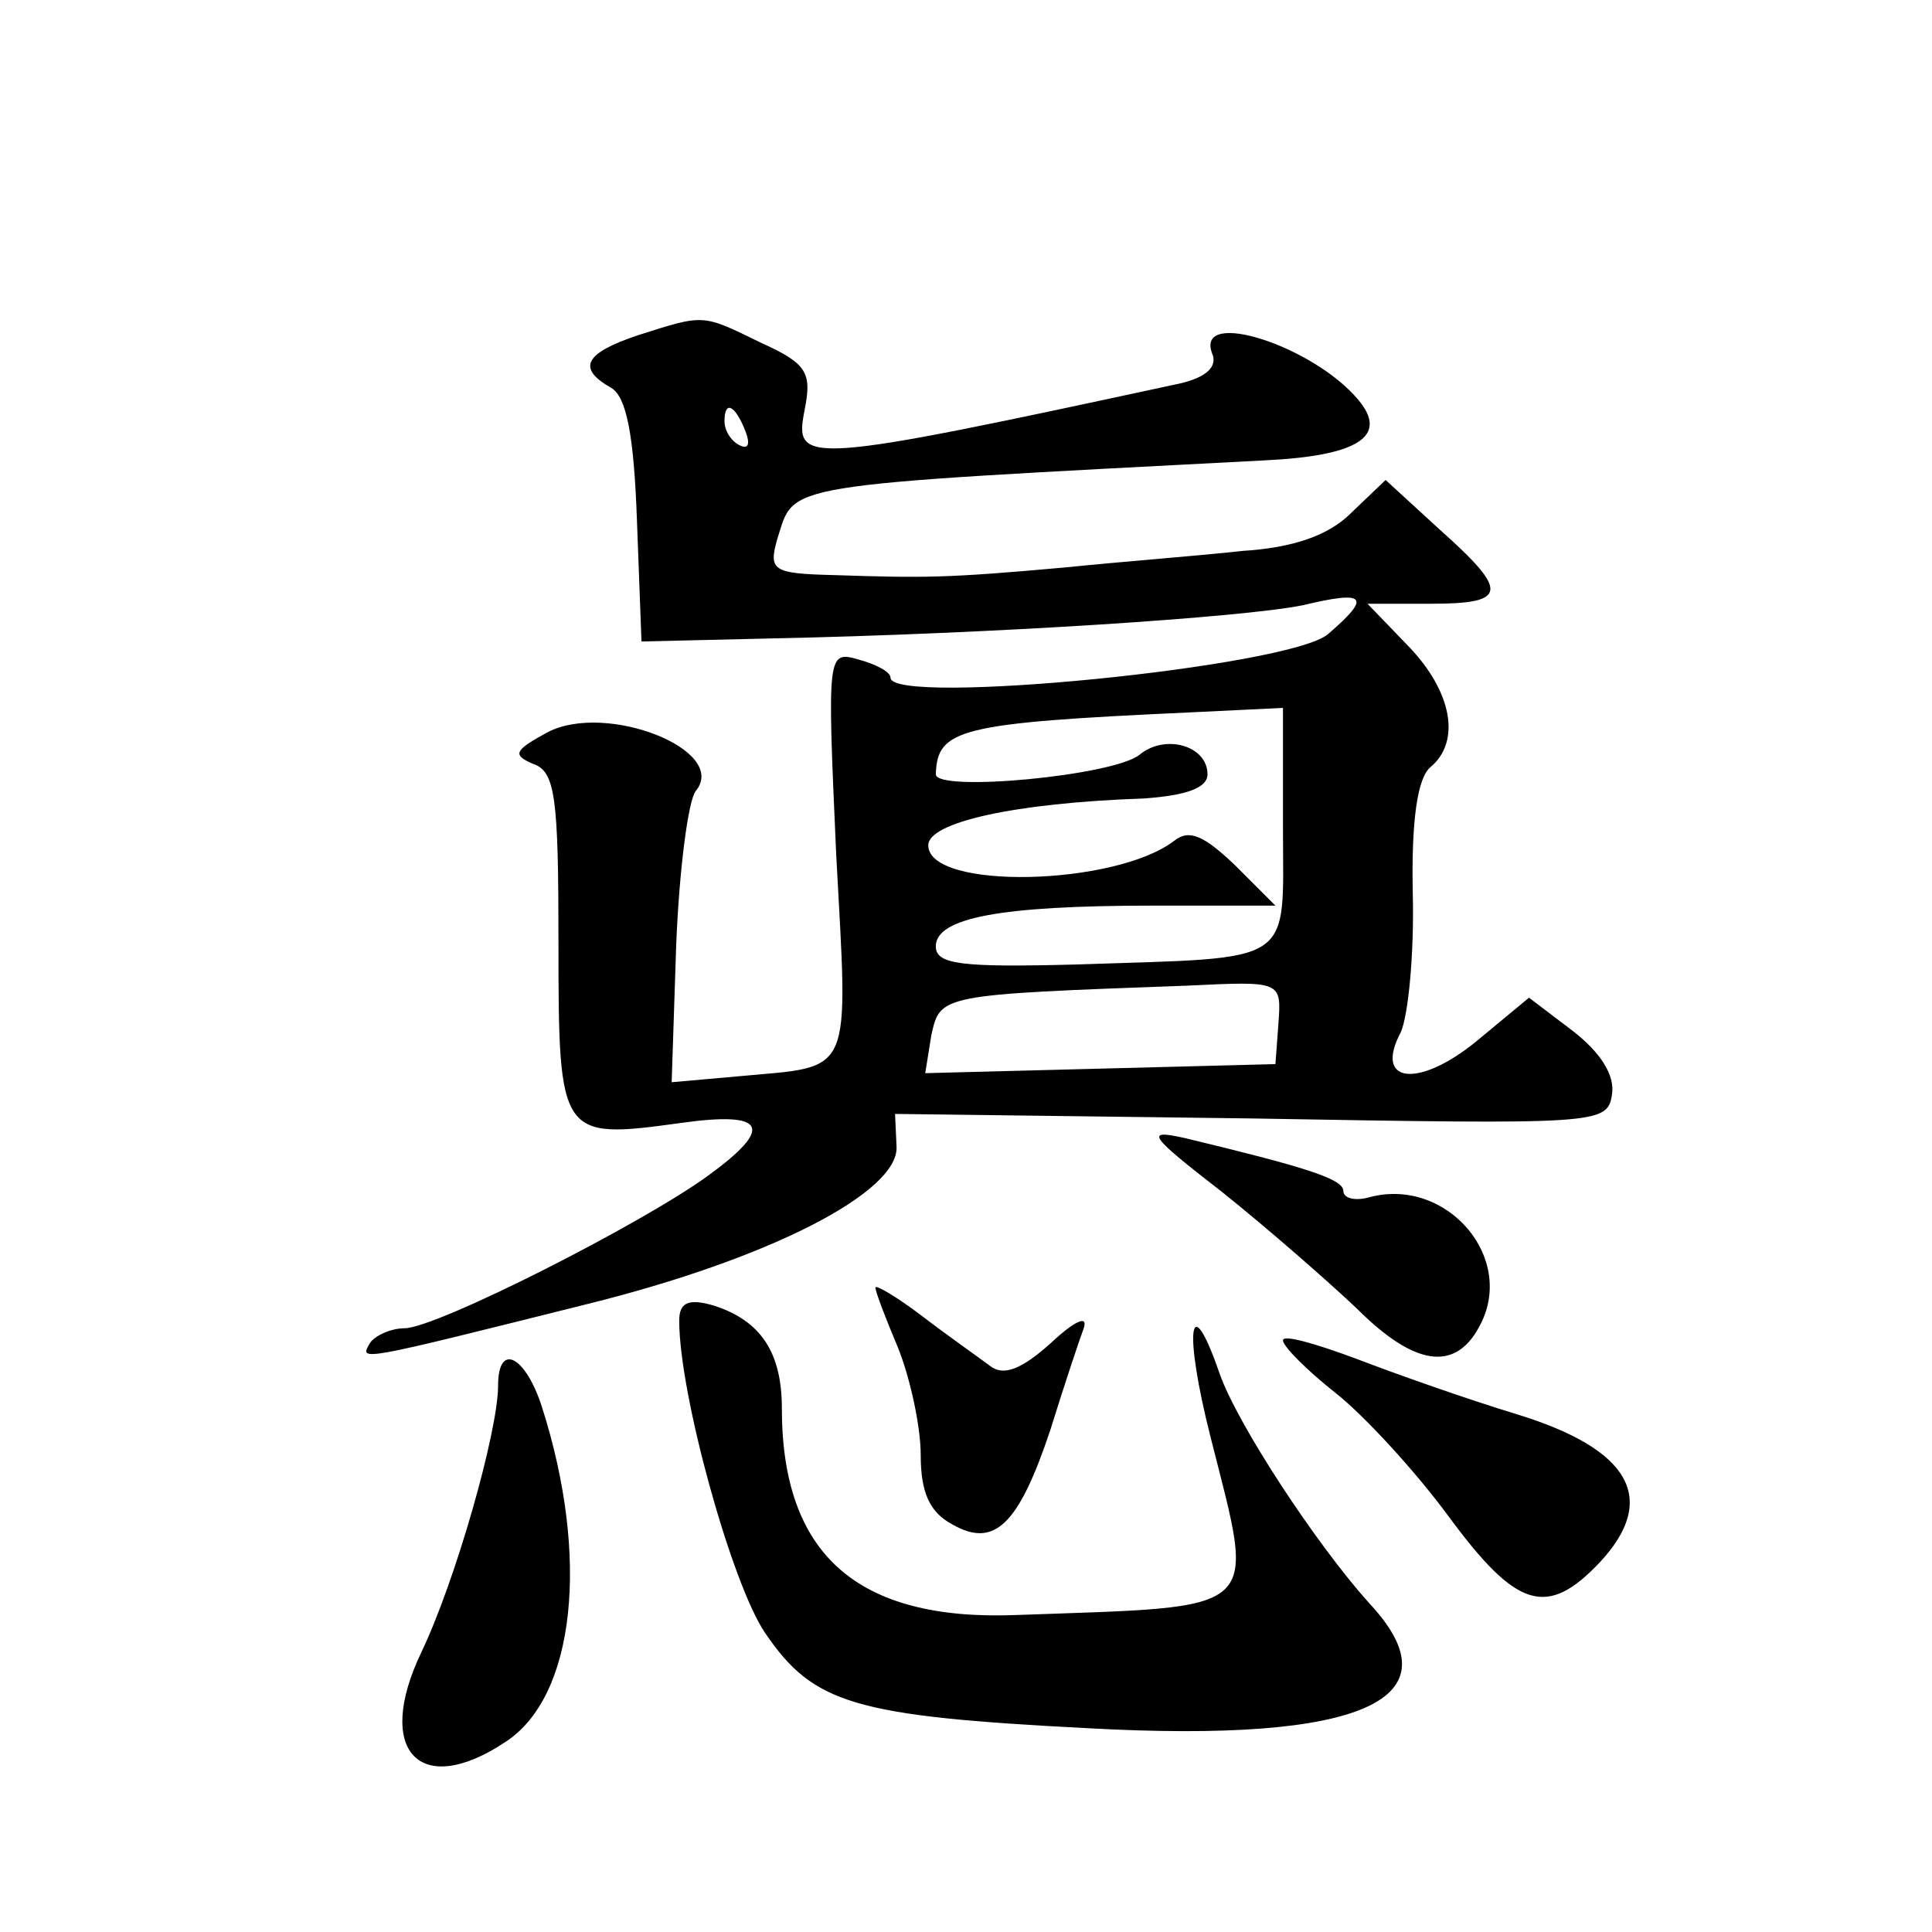 <?xml version="1.0" standalone="no"?>
<!DOCTYPE svg PUBLIC "-//W3C//DTD SVG 20010904//EN"
 "http://www.w3.org/TR/2001/REC-SVG-20010904/DTD/svg10.dtd">
<svg version="1.0" xmlns="http://www.w3.org/2000/svg"
 width="128pt" height="128pt" viewBox="0 0 128 128"
 preserveAspectRatio="xMidYMid meet">
<g transform="translate(0,128) scale(0.1,-0.1)"
fill="#0" stroke="none">
<path d="M423 1058 c-36 -12 -41 -22 -18 -35 10 -6 15 -31 17 -88 l3 -80 85 2 c147
3 314 14 353 22 42 10 46 6 17 -19 -25 -22 -290 -48 -290 -29 0 4 -10 9 -21 12
-21 6 -21 5 -15 -129 8 -149 12 -140 -64 -147 l-45 -4 3 91 c2 50 8 96 13 102 22
27 -59 59 -98 39 -22 -12 -24 -15 -10 -21 15 -5 17 -22 17 -119 0 -129 1 -130 81
-119 57 8 62 -3 18 -35 -44 -32 -180 -101 -201 -101 -9 0 -20 -5 -23 -10 -7 -12
-8 -12 144 26 121 30 206 74 205 104 l-1 22 236 -3 c231 -4 236 -4 239 16 2 13
-8 28 -26 42 l-29 22 -35 -29 c-38 -31 -68 -28 -50 6 5 11 9 52 8 92 -1 48 3 77
12 84 20 17 14 50 -15 80 l-27 28 42 0 c51 0 52 8 6 49 l-36 33 -23 -22 c-15 -15
-39 -23 -72 -25 -26 -3 -79 -7 -118 -11 -78 -7 -92 -7 -153 -5 -40 1 -43 3 -37
24 12 37 -3 35 323 52 62 3 82 16 62 40 -30 36 -108 61 -97 31 4 -9 -4 -16 -21
-20 -250 -54 -256 -54 -249 -18 5 25 2 31 -29 45 -39 19 -37 19 -81 5z m71 -64
c3 -8 2 -12 -4 -9 -6 3 -10 10 -10 16 0 14 7 11 14 -7z m356 -262 c0 -93 10 -86
-137 -91 -76 -2 -93 0 -93 12 0 19 43 27 144 27 l81 0 -27 27 c-20 19 -30 24 -40
16 -39 -30 -163 -33 -163 -3 0 15 56 28 143 31 28 2 42 7 42 16 0 19 -28 27 -45
13 -17 -14 -135 -25 -135 -13 1 30 15 34 168 41 l62 3 0 -79z m-3 -130 l-2 -27
-116 -3 -116 -3 4 25 c6 27 5 27 170 33 62 3 62 3 60 -25z M810 490 c30 -24 70
-59 89 -77 38 -38 65 -42 81 -12 25 45 -21 99 -72 86 -10 -3 -18 -1 -18 4 0 8 -26
16 -105 35 -27 6 -24 2 25 -36z M580 427 c0 -3 7 -21 15 -40 8 -20 15 -52 15 -71
0 -25 6 -38 21 -46 28 -16 44 0 65 63 9 29 19 59 22 67 3 9 -6 5 -22 -10 -19 -17
-31 -22 -40 -15 -8 6 -28 20 -45 33 -17 13 -31 21 -31 19z M450 405 c0 -49 35 -175
57 -207 32 -47 59 -55 214 -63 182 -10 246 19 186 83 -35 39 -87 118 -99 152 -20
58 -24 29 -6 -42 30 -119 37 -112 -129 -118 -105 -4 -155 40 -155 137 0 37 -14
58 -45 68 -17 5 -23 2 -23 -10z M850 392 c0 -4 16 -20 35 -35 19 -15 53 -52 75
-82 45 -61 65 -67 100 -30 39 42 20 75 -55 98 -33 10 -81 27 -107 37 -27 10 -48
16 -48 12z M330 362 c0 -30 -28 -129 -51 -177 -31 -65 -1 -97 56 -59 46 30 56 122
24 222 -11 34 -29 43 -29 14z"/>
</g>
</svg>

